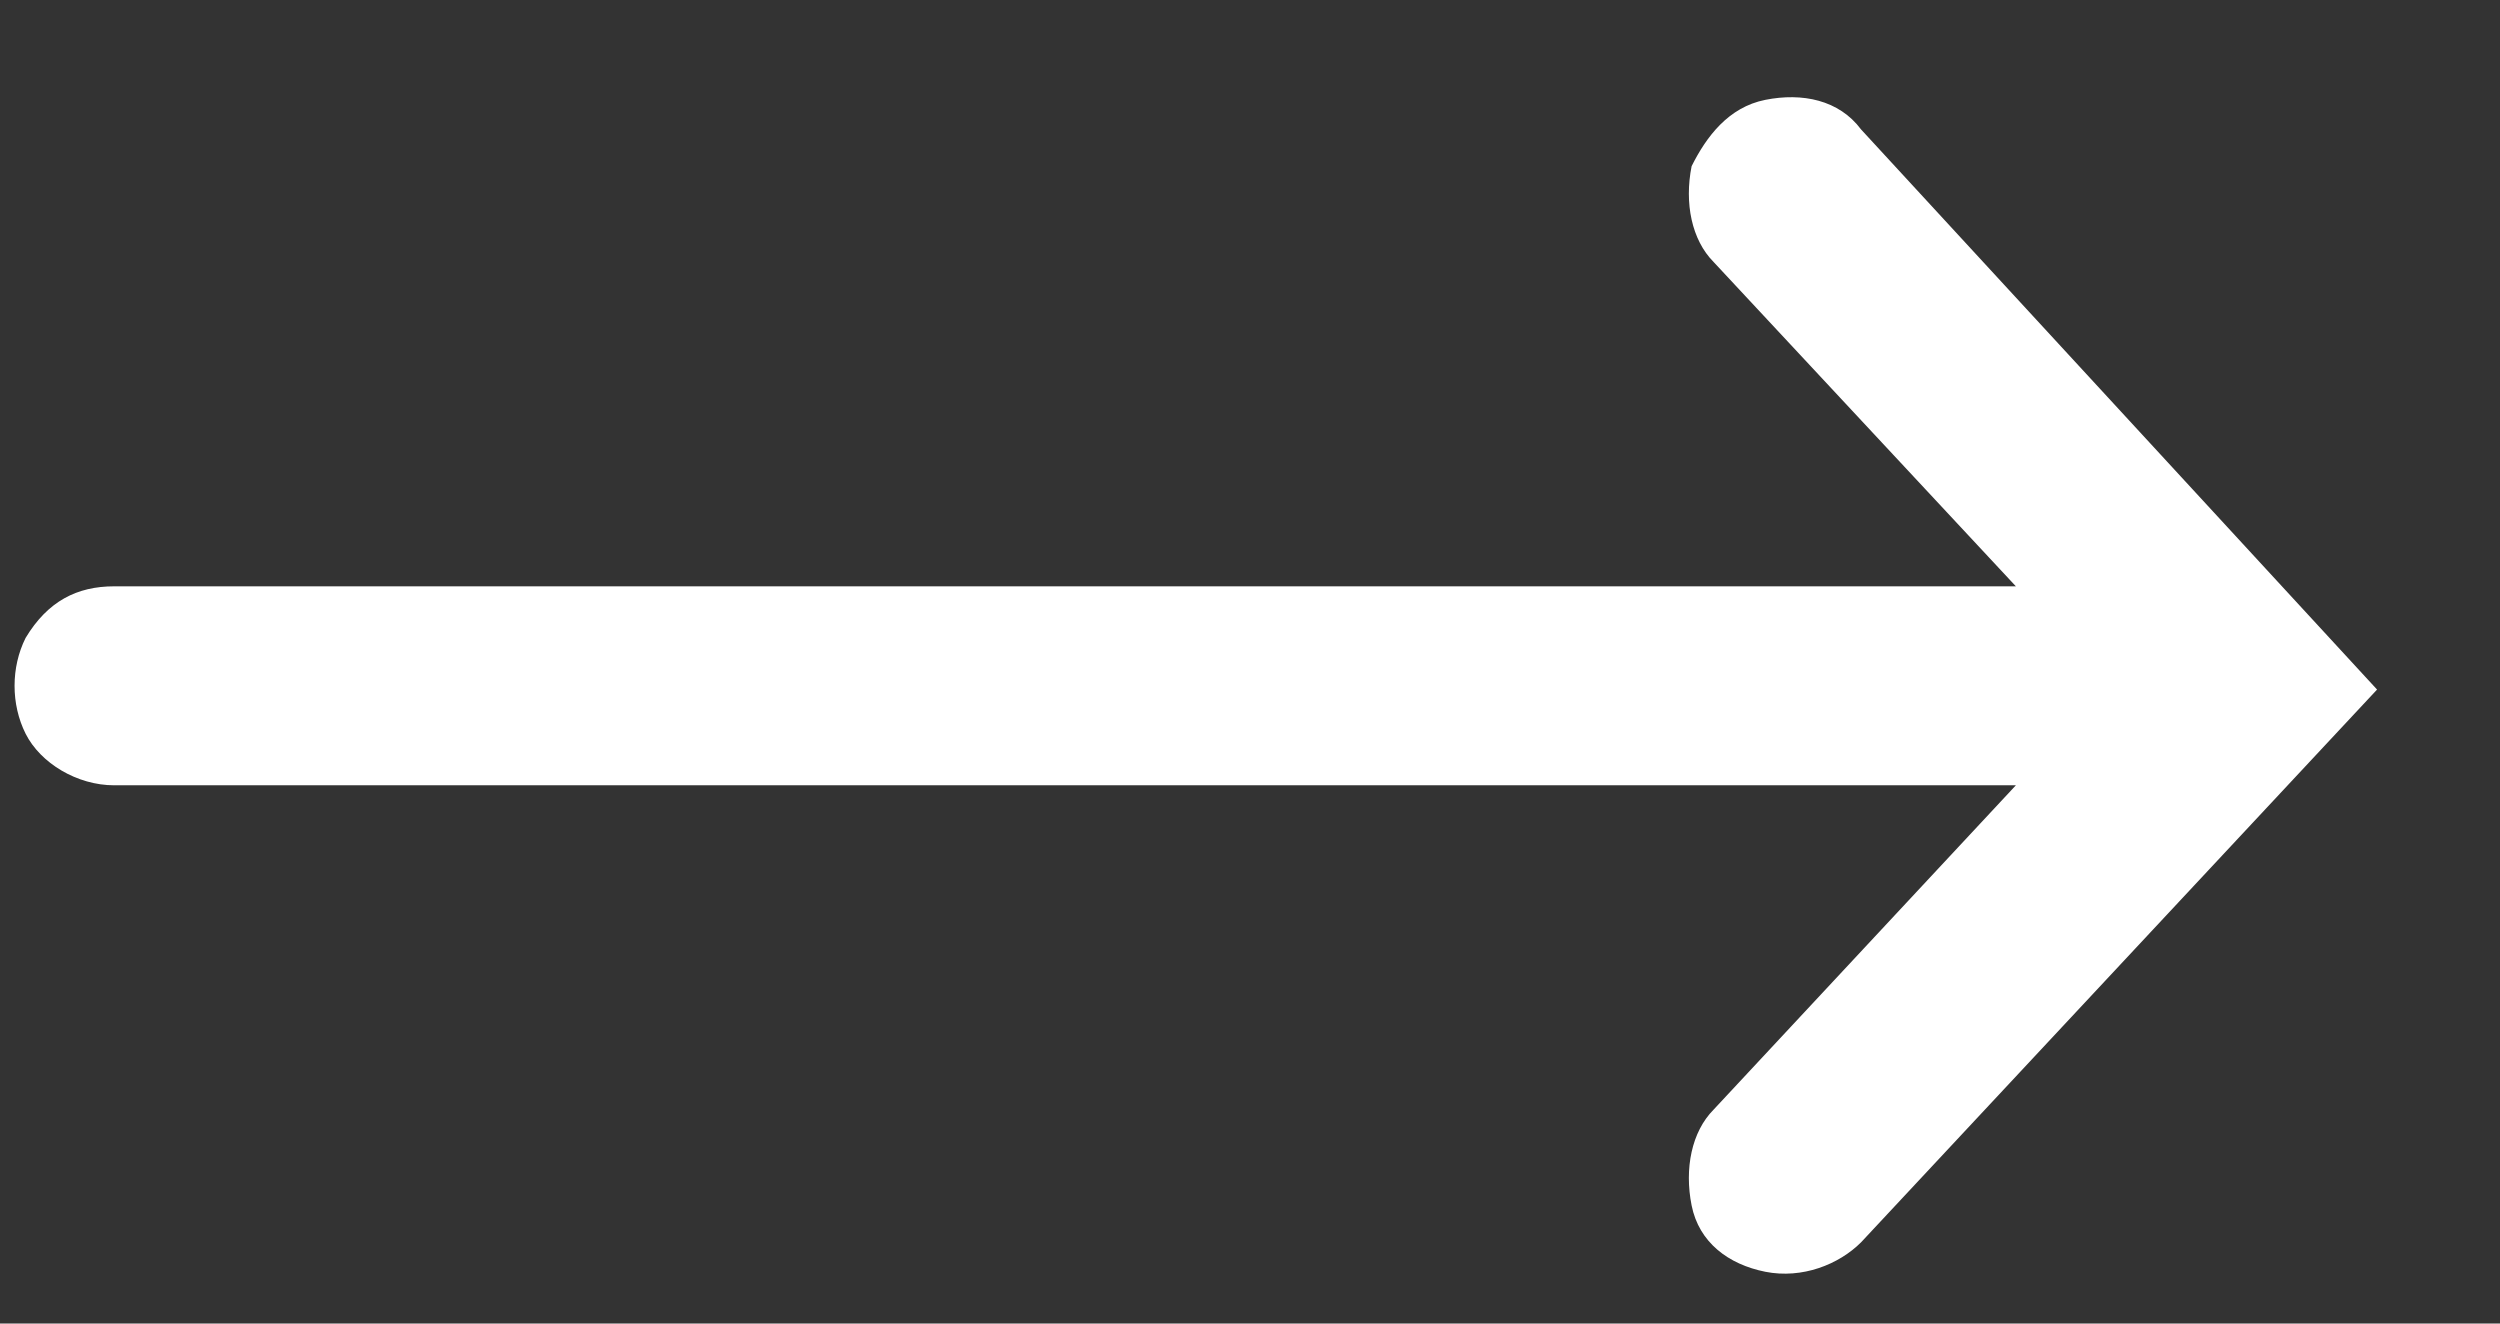 <svg width="17" height="9" viewBox="0 0 17 9" fill="none" xmlns="http://www.w3.org/2000/svg">
<rect x="0" y="0" width="17" height="9" fill="#333333" stroke="none"/>
<path d="M16.164 4.689L12.655 0.88C12.505 0.679 12.255 0.629 12.004 0.679C11.753 0.729 11.603 0.93 11.503 1.13C11.453 1.381 11.503 1.631 11.653 1.782L13.708 3.987H0.776C0.525 3.987 0.325 4.087 0.174 4.338C0.074 4.538 0.074 4.789 0.174 4.989C0.275 5.19 0.525 5.34 0.776 5.34H13.708L11.653 7.545C11.503 7.696 11.453 7.946 11.503 8.197C11.553 8.448 11.753 8.598 12.004 8.648C12.255 8.698 12.505 8.598 12.655 8.448L16.164 4.689Z" fill="white"/>
</svg>
